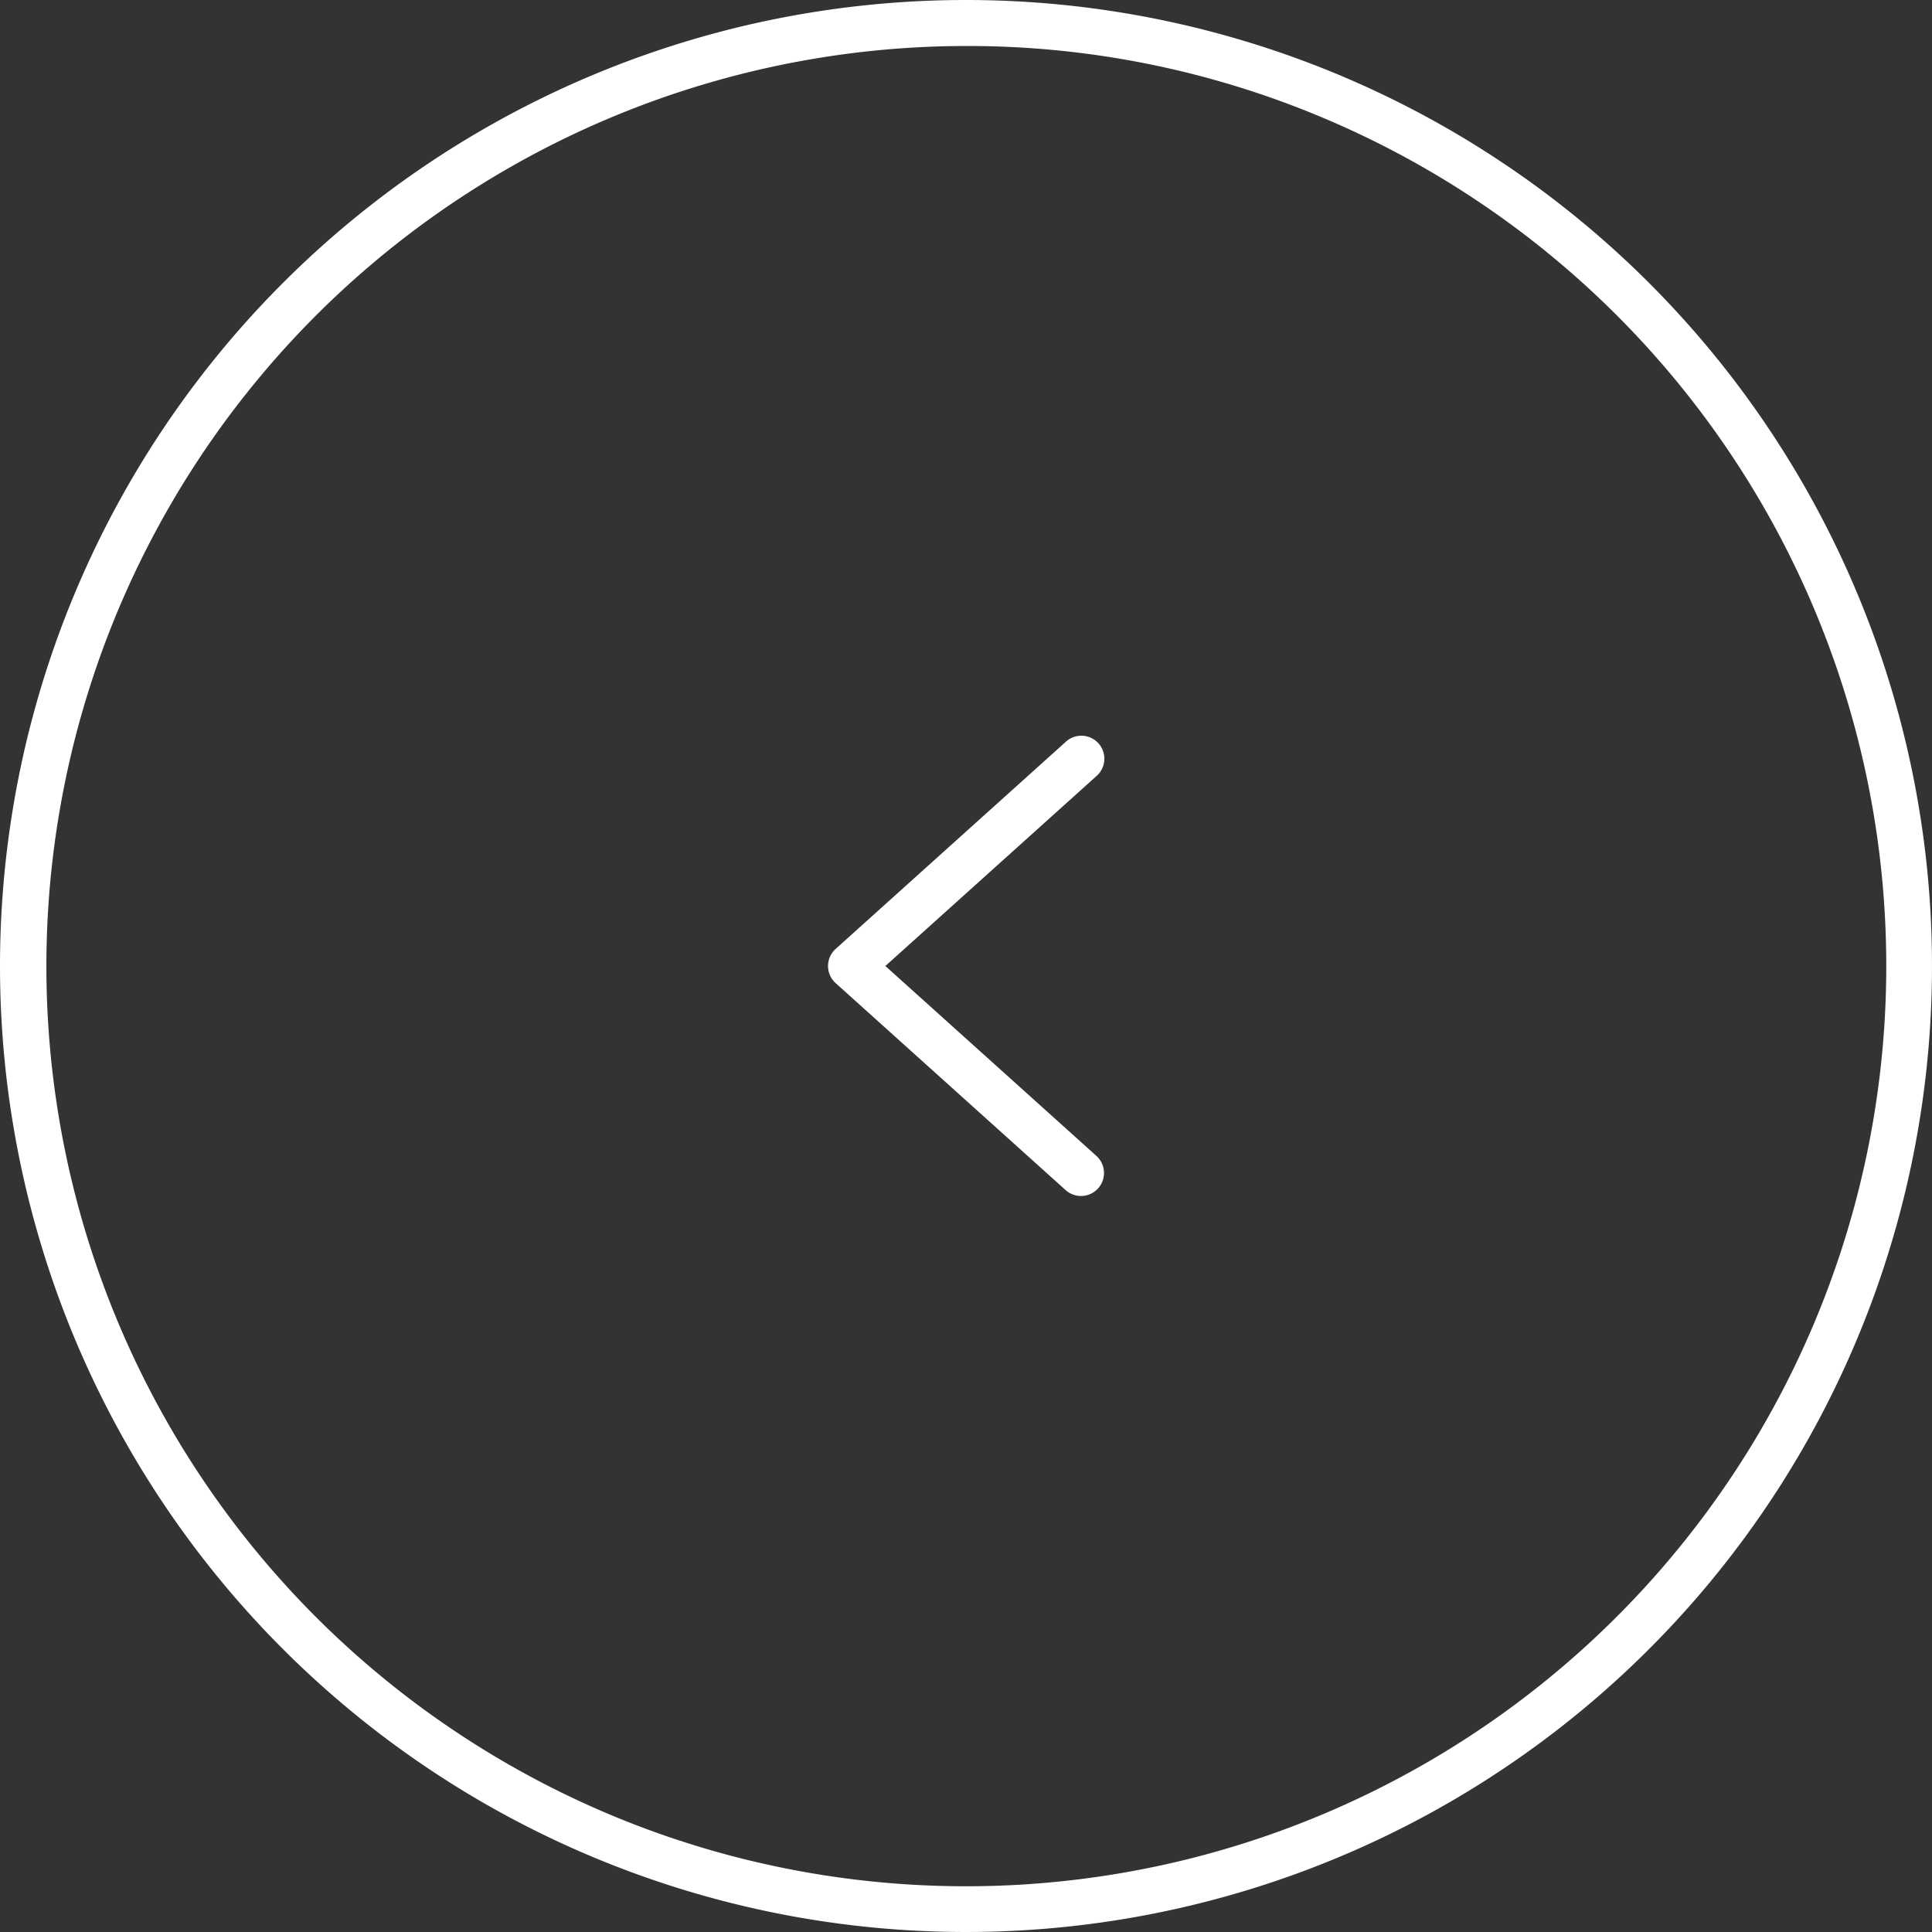 <svg xmlns="http://www.w3.org/2000/svg" width="42" height="42" viewBox="0 0 42 42">
  <rect x="0" y="0" width="42" height="42" fill="#333333" stroke="none"/>
  <g id="Grupo_353" data-name="Grupo 353" transform="translate(-60 -686)">
    <path id="Rectángulo_5" data-name="Rectángulo 5" d="M21,1a20.006,20.006,0,0,0-7.785,38.429A20.005,20.005,0,0,0,28.785,2.571,19.874,19.874,0,0,0,21,1m0-1A21,21,0,1,1,0,21,21,21,0,0,1,21,0Z" transform="translate(60 686)" fill="#fff"/>
    <path id="Icon_feather-chevron-left" data-name="Icon feather-chevron-left" d="M18.5,18.5a.5.5,0,0,1-.334-.128l-5-4.5a.5.5,0,0,1,0-.743l5-4.5a.5.5,0,1,1,.669.743L14.247,13.5l4.587,4.128a.5.5,0,0,1-.335.872Z" transform="translate(65 693.5)" fill="#fff"/>
  </g>
</svg>

